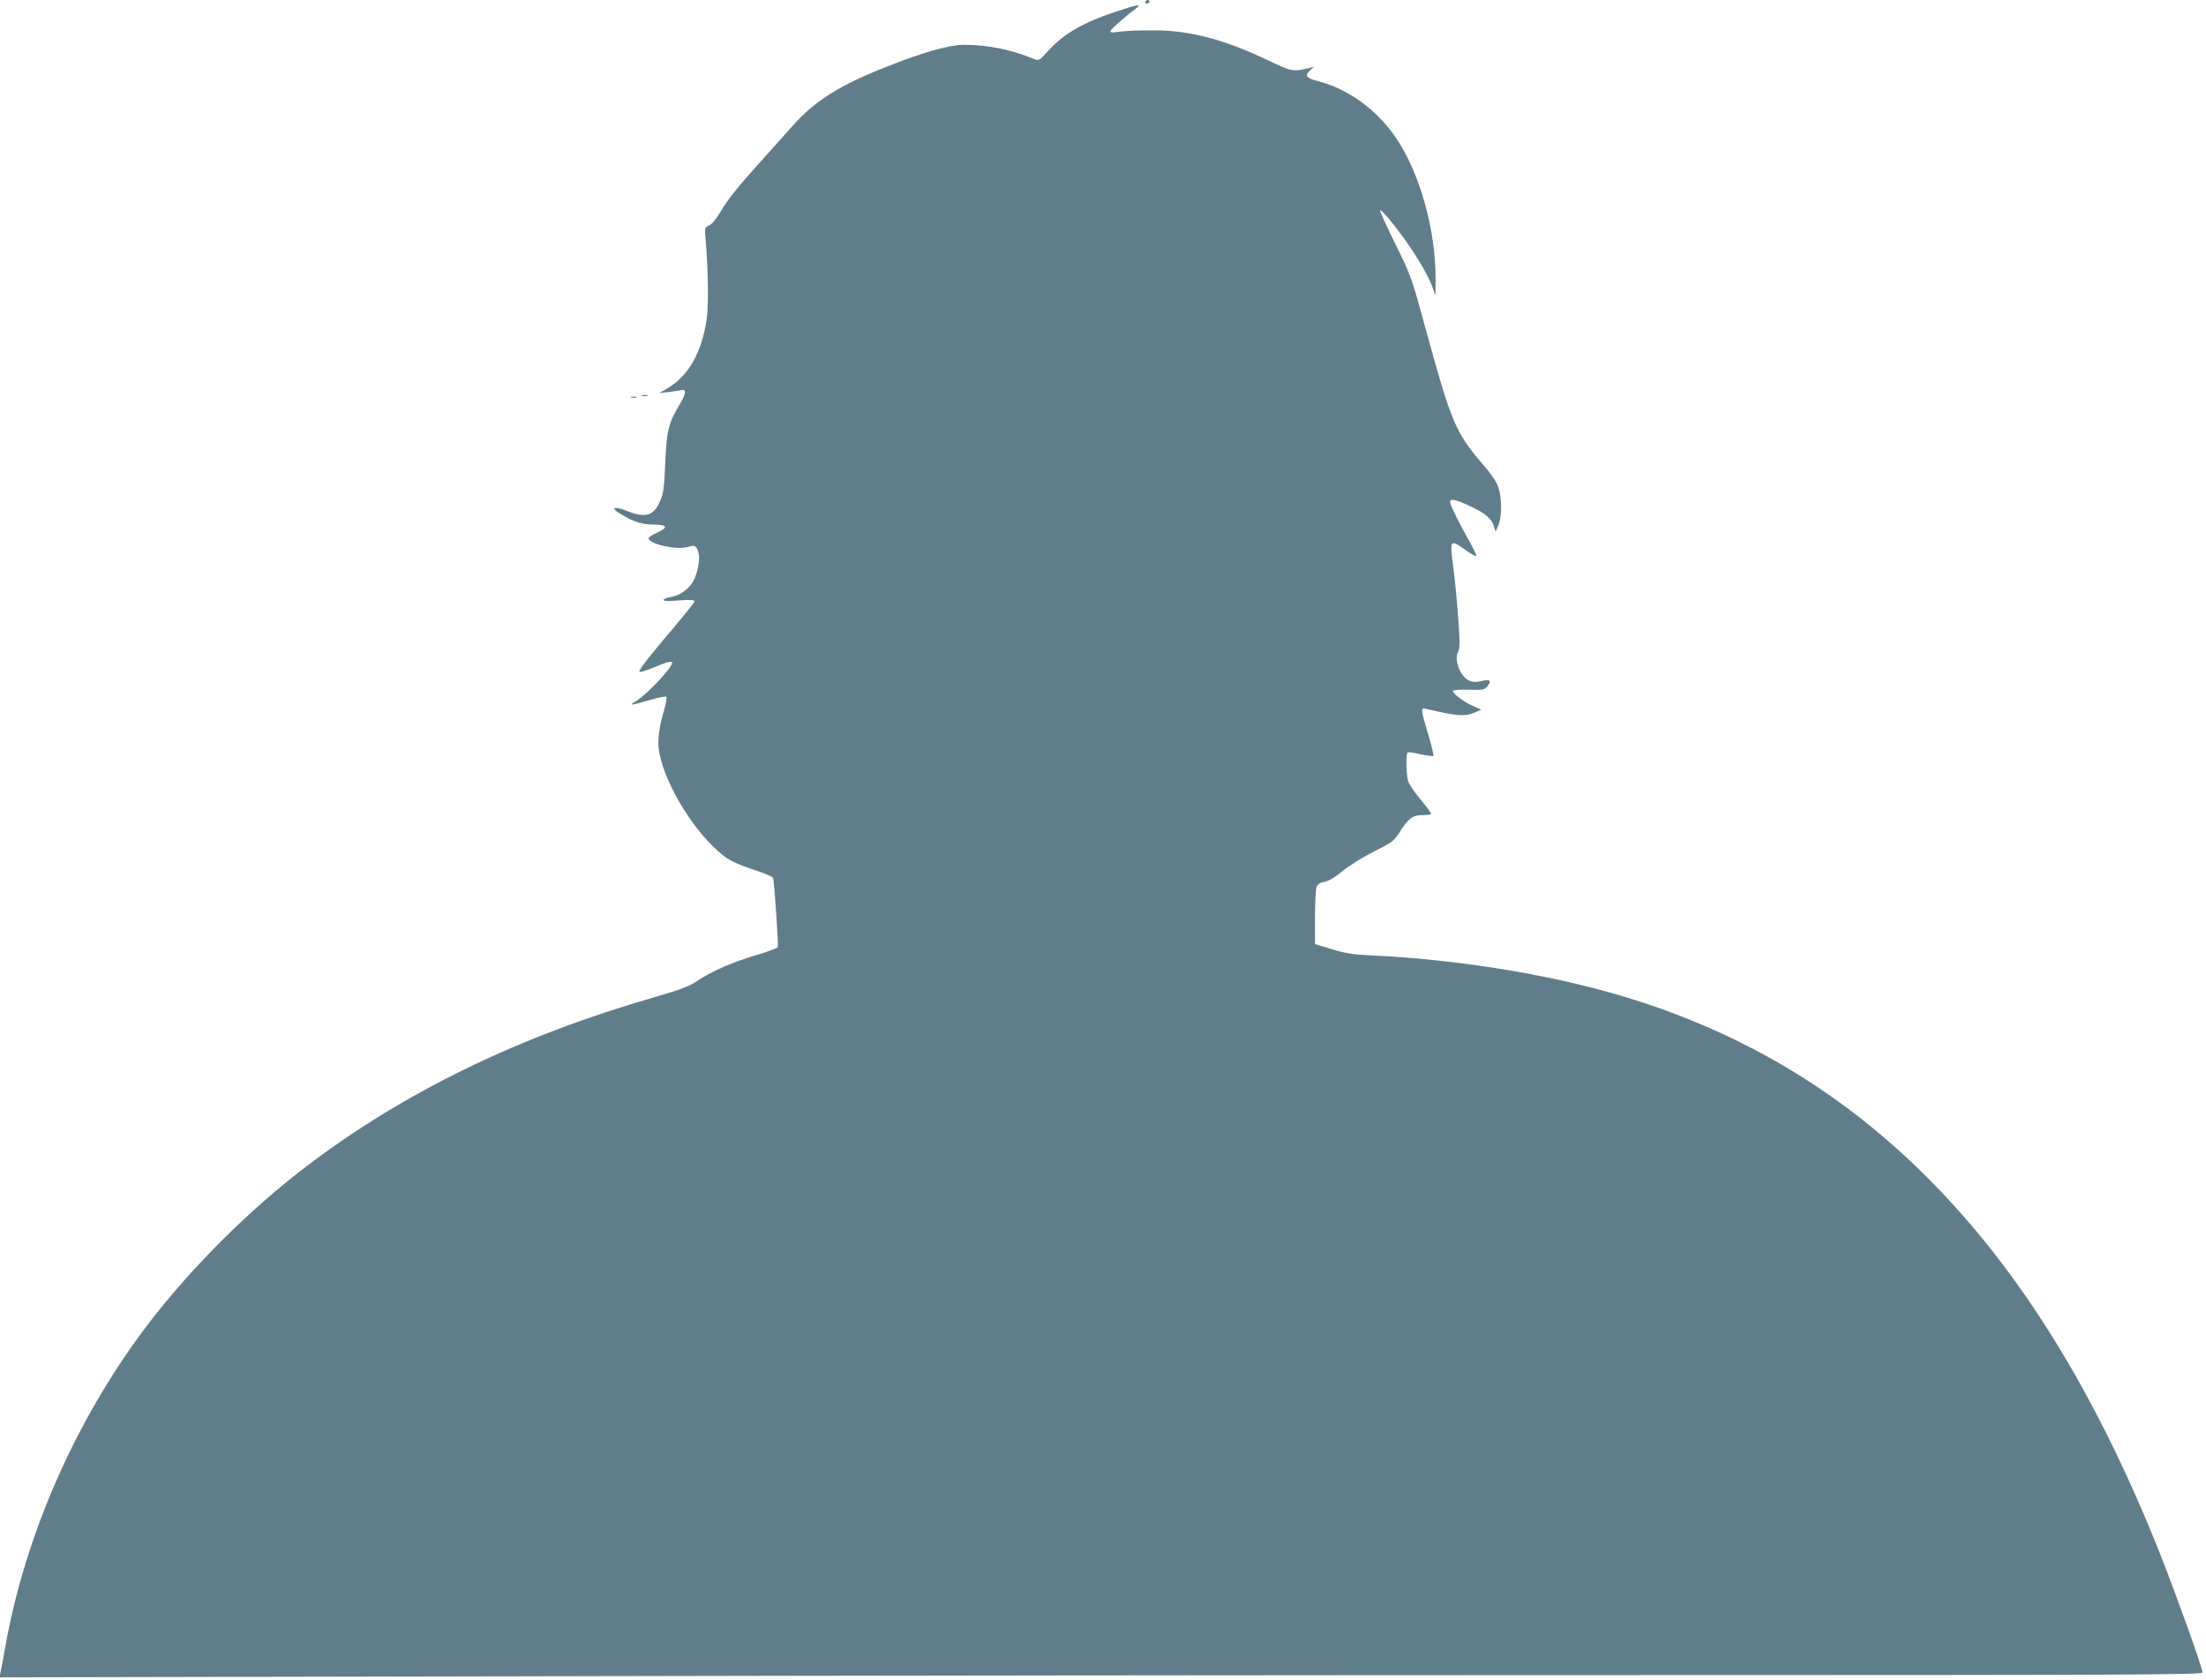 <?xml version="1.0" standalone="no"?>
<!DOCTYPE svg PUBLIC "-//W3C//DTD SVG 20010904//EN"
 "http://www.w3.org/TR/2001/REC-SVG-20010904/DTD/svg10.dtd">
<svg version="1.0" xmlns="http://www.w3.org/2000/svg"
 width="1280pt" height="975pt" viewBox="0 0 1280 975"
 preserveAspectRatio="xMidYMid meet">
<g transform="translate(0,975) scale(0.1,-0.1)"
fill="#607d8b" stroke="none">
<path d="M6645 9740 c-3 -5 1 -10 9 -10 9 0 16 5 16 10 0 6 -4 10 -9 10 -6 0
-13 -4 -16 -10z"/>
<path d="M6468 9680 c-188 -63 -296 -126 -387 -226 -52 -57 -53 -58 -84 -45
-133 54 -267 81 -401 81 -87 0 -234 -41 -451 -127 -270 -106 -414 -196 -542
-339 -39 -43 -113 -126 -164 -183 -153 -169 -216 -247 -258 -319 -24 -41 -50
-73 -66 -80 -27 -12 -27 -14 -21 -80 15 -165 18 -383 7 -461 -29 -198 -106
-333 -231 -406 l-45 -26 55 6 c30 4 63 9 73 11 31 9 28 -21 -8 -81 -67 -112
-77 -153 -85 -340 -6 -146 -10 -178 -30 -223 -37 -86 -86 -100 -192 -57 -75
31 -100 18 -36 -18 78 -47 121 -60 190 -61 83 -1 88 -16 18 -48 -28 -13 -49
-27 -47 -33 11 -36 174 -69 235 -47 35 12 45 4 56 -42 9 -39 -10 -128 -37
-168 -29 -43 -78 -75 -127 -83 -22 -4 -40 -11 -40 -17 0 -6 33 -7 90 -2 65 5
90 3 90 -5 0 -6 -55 -75 -121 -153 -137 -161 -199 -240 -199 -255 0 -6 36 4
81 23 78 33 109 41 109 28 0 -28 -149 -187 -210 -223 -46 -27 -35 -26 77 6 51
15 96 24 99 20 4 -4 0 -33 -9 -64 -27 -93 -36 -144 -37 -204 0 -153 152 -441
319 -602 76 -74 109 -92 244 -137 54 -18 100 -37 103 -44 6 -17 32 -389 27
-402 -2 -5 -54 -25 -114 -43 -142 -41 -270 -97 -349 -150 -51 -35 -94 -51
-248 -96 -785 -226 -1446 -546 -2011 -973 -345 -260 -694 -610 -948 -947 -408
-543 -699 -1208 -813 -1855 -11 -63 -23 -128 -27 -144 l-6 -29 3054 6 c1680 4
4556 7 6392 7 2937 0 3337 2 3337 15 0 26 -150 444 -245 685 -371 933 -811
1645 -1350 2185 -473 474 -1019 810 -1660 1020 -440 145 -1018 245 -1565 271
-109 5 -154 12 -232 36 l-98 30 0 153 c0 85 4 165 9 178 7 17 20 26 46 30 24
4 61 26 107 64 40 32 120 82 182 113 100 50 114 60 143 105 53 85 79 105 133
105 25 0 50 3 53 6 3 4 -23 41 -58 82 -36 42 -70 92 -75 111 -12 43 -13 158
-2 165 5 3 39 -2 76 -11 37 -8 70 -12 73 -9 3 3 -11 61 -31 128 -43 145 -44
152 -13 145 184 -43 227 -46 285 -21 l37 16 -50 22 c-52 24 -115 71 -115 87 0
5 41 8 91 7 85 -3 92 -2 110 21 26 32 13 42 -36 29 -28 -7 -48 -7 -67 1 -53
20 -93 120 -68 167 11 19 11 57 1 199 -7 96 -19 223 -27 282 -23 177 -23 176
69 112 32 -23 61 -39 63 -36 3 3 -15 40 -39 84 -54 95 -102 190 -111 221 -11
33 21 29 118 -17 87 -41 122 -71 135 -117 l9 -29 16 37 c21 48 21 160 0 221
-9 28 -42 78 -83 124 -166 193 -188 245 -337 788 -83 305 -86 313 -178 500
-52 105 -91 192 -89 195 7 7 71 -69 138 -161 76 -106 143 -219 165 -281 l19
-53 1 90 c1 290 -91 621 -230 825 -112 165 -280 286 -459 331 -62 16 -72 31
-40 60 l24 21 -25 -6 c-97 -23 -105 -22 -238 42 -255 122 -457 176 -667 176
-71 1 -158 -3 -193 -7 -52 -8 -61 -7 -57 6 5 12 87 84 150 131 33 25 0 19
-127 -24z"/>
<path d="M3723 7453 c9 -2 25 -2 35 0 9 3 1 5 -18 5 -19 0 -27 -2 -17 -5z"/>
<path d="M3663 7443 c9 -2 23 -2 30 0 6 3 -1 5 -18 5 -16 0 -22 -2 -12 -5z"/>
</g>
</svg>
